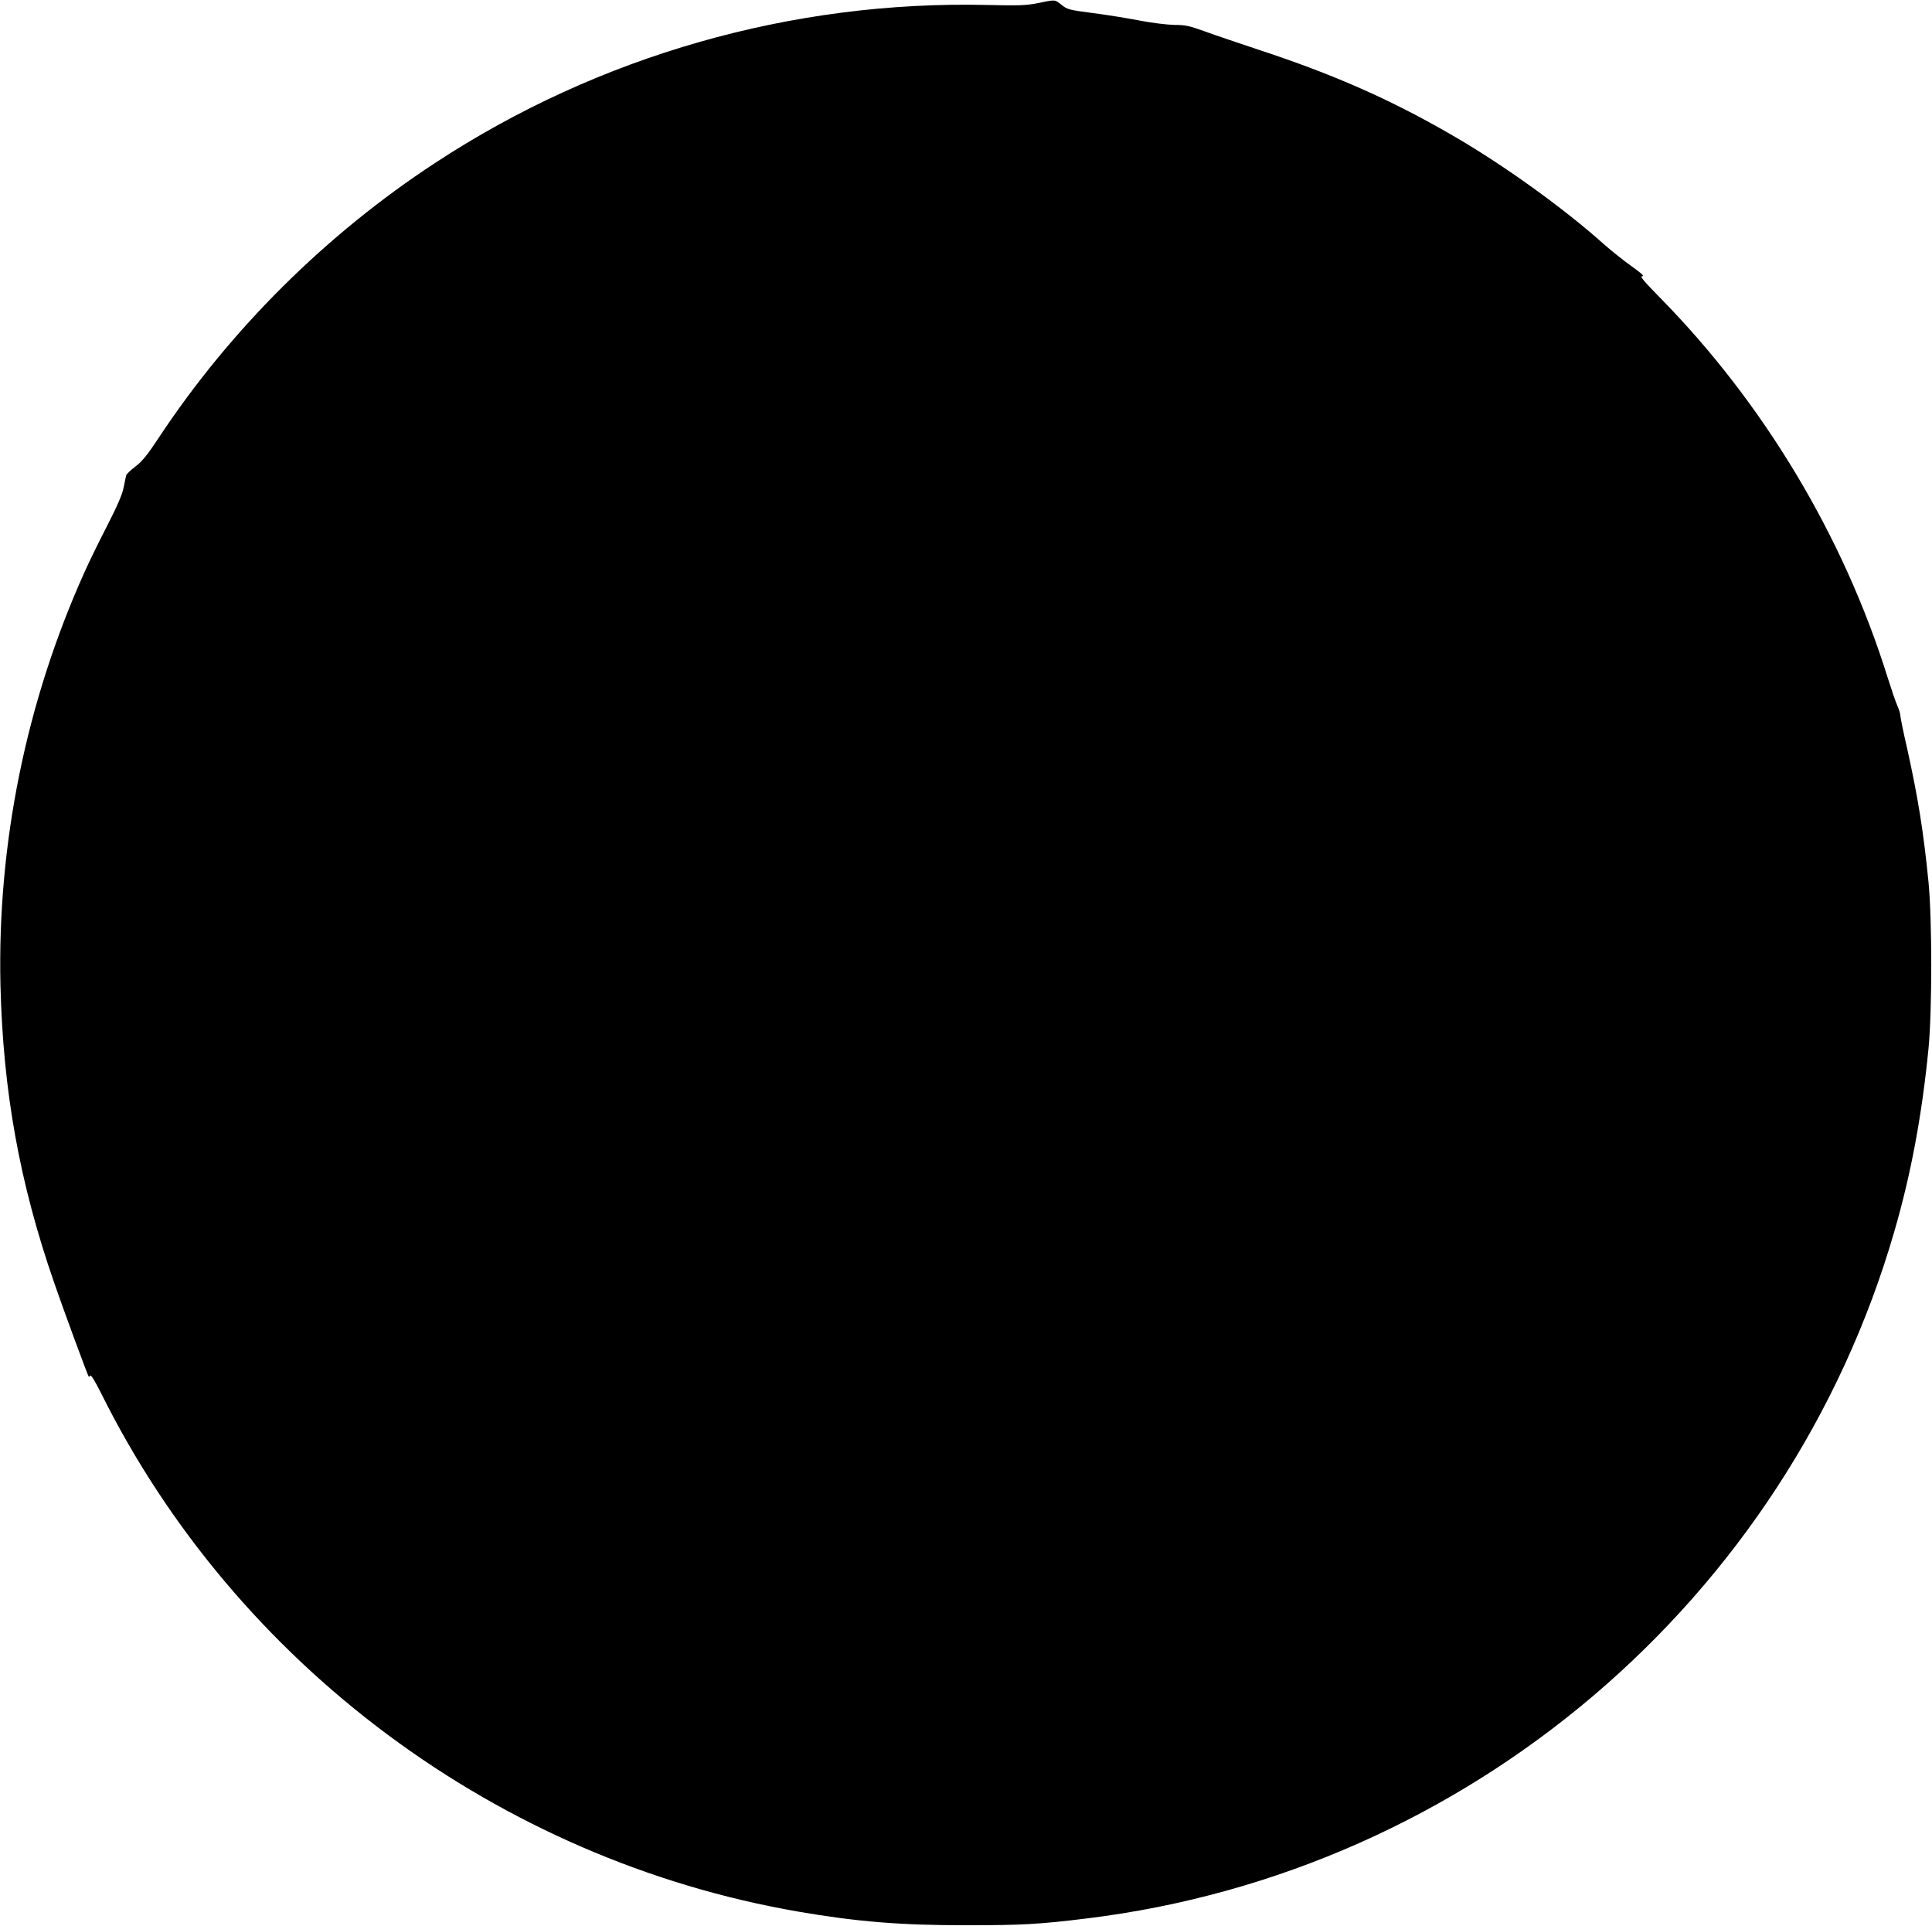 <?xml version="1.0" standalone="no"?>
<!DOCTYPE svg PUBLIC "-//W3C//DTD SVG 20010904//EN"
 "http://www.w3.org/TR/2001/REC-SVG-20010904/DTD/svg10.dtd">
<svg version="1.0" xmlns="http://www.w3.org/2000/svg"
 width="1280pt" height="1276pt" viewBox="0 0 1280 1276"
 preserveAspectRatio="xMidYMid meet">
<g transform="translate(0,1276) scale(0.1,-0.1)"
fill="#000000" stroke="none">
<path d="M6875 12739 c-78 -15 -122 -17 -330 -12 -1295 31 -2580 -336 -3660
-1045 -726 -475 -1360 -1106 -1832 -1820 -77 -117 -110 -157 -155 -192 -32
-24 -60 -51 -62 -59 -2 -9 -10 -45 -17 -81 -9 -46 -41 -120 -110 -255 -54
-104 -121 -242 -149 -305 -387 -859 -578 -1799 -557 -2735 17 -702 126 -1310
356 -1973 63 -183 221 -611 229 -622 2 -2 6 1 10 7 5 7 33 -39 71 -115 894
-1800 2633 -3093 4621 -3436 390 -67 674 -90 1110 -90 368 0 484 6 800 45
2526 309 4645 2111 5351 4553 111 382 183 773 226 1211 24 253 24 848 0 1100
-33 335 -70 564 -142 888 -25 108 -45 207 -45 219 0 11 -9 39 -19 62 -11 23
-40 109 -66 191 -291 932 -820 1814 -1507 2513 -110 112 -135 142 -118 142 16
0 -4 19 -70 66 -51 36 -131 100 -179 142 -271 243 -669 529 -1006 724 -412
239 -789 405 -1285 568 -129 43 -289 97 -355 121 -105 38 -131 44 -205 44 -48
1 -147 13 -225 28 -77 15 -217 38 -311 50 -161 21 -173 24 -211 55 -46 36 -38
36 -158 11z"/>
</g>
</svg>
